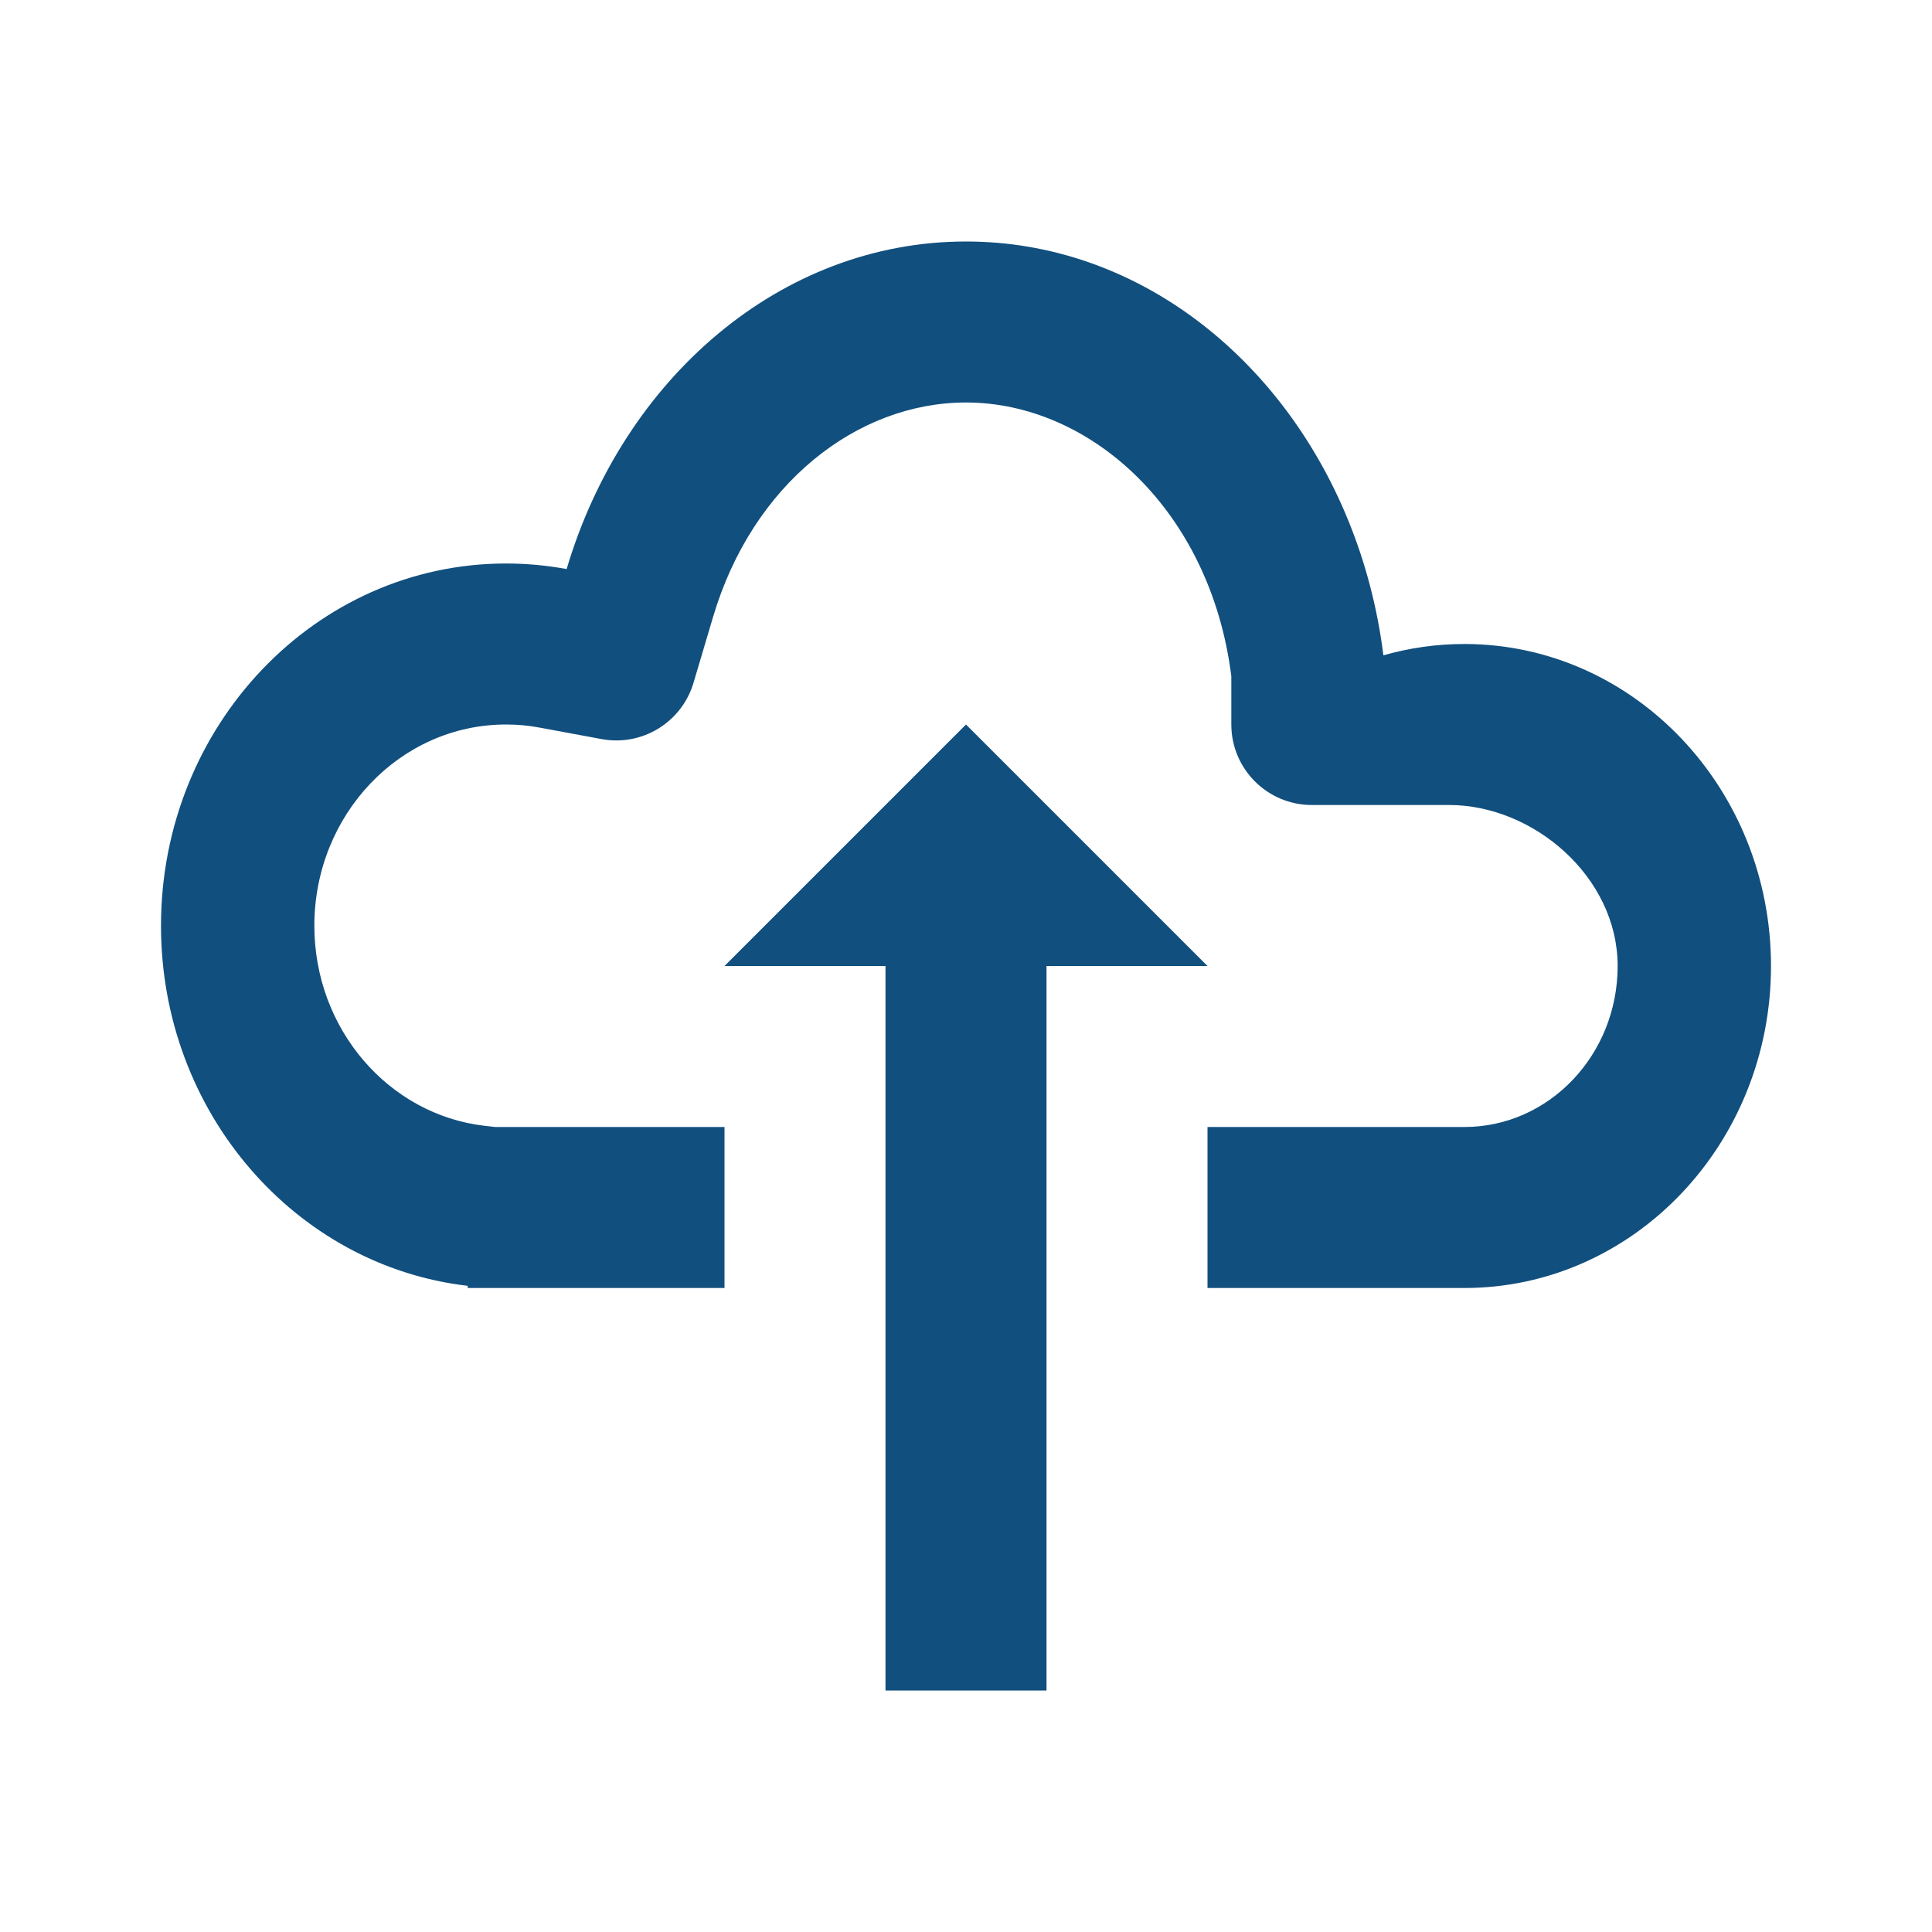 <svg width="24" height="24" viewBox="0 0 24 24" fill="none" xmlns="http://www.w3.org/2000/svg">
<path d="M16.296 10C15.744 10 15.296 9.552 15.296 9V8.401C15.038 6.341 13.546 5 12 5C10.645 5 9.347 6.013 8.858 7.664L8.615 8.482C8.469 8.973 7.976 9.275 7.473 9.181L6.706 9.039C6.571 9.013 6.431 9 6.286 9C4.971 9 3.905 10.119 3.905 11.5C3.905 12.786 4.83 13.847 6.019 13.985L6.151 14H9V16H5.81V15.973C3.667 15.724 2 13.816 2 11.5C2 9.015 3.919 7 6.286 7C6.543 7 6.794 7.024 7.039 7.069C7.741 4.703 9.697 3 12 3C14.102 3 15.915 4.419 16.749 6.466C16.962 6.988 17.111 7.55 17.185 8.141C17.505 8.049 17.842 8 18.191 8L18.205 8C20.302 8.008 22 9.796 22 12C22 14.209 20.294 16 18.191 16H15V14H18.191C19.242 14 20.095 13.105 20.095 12C20.095 10.895 19.052 10 18 10H16.296Z" fill="#114F7E"/>
<path d="M11 12H9L12 9L15 12H13V21H11V12Z" fill="#114F7E"/>
</svg>
